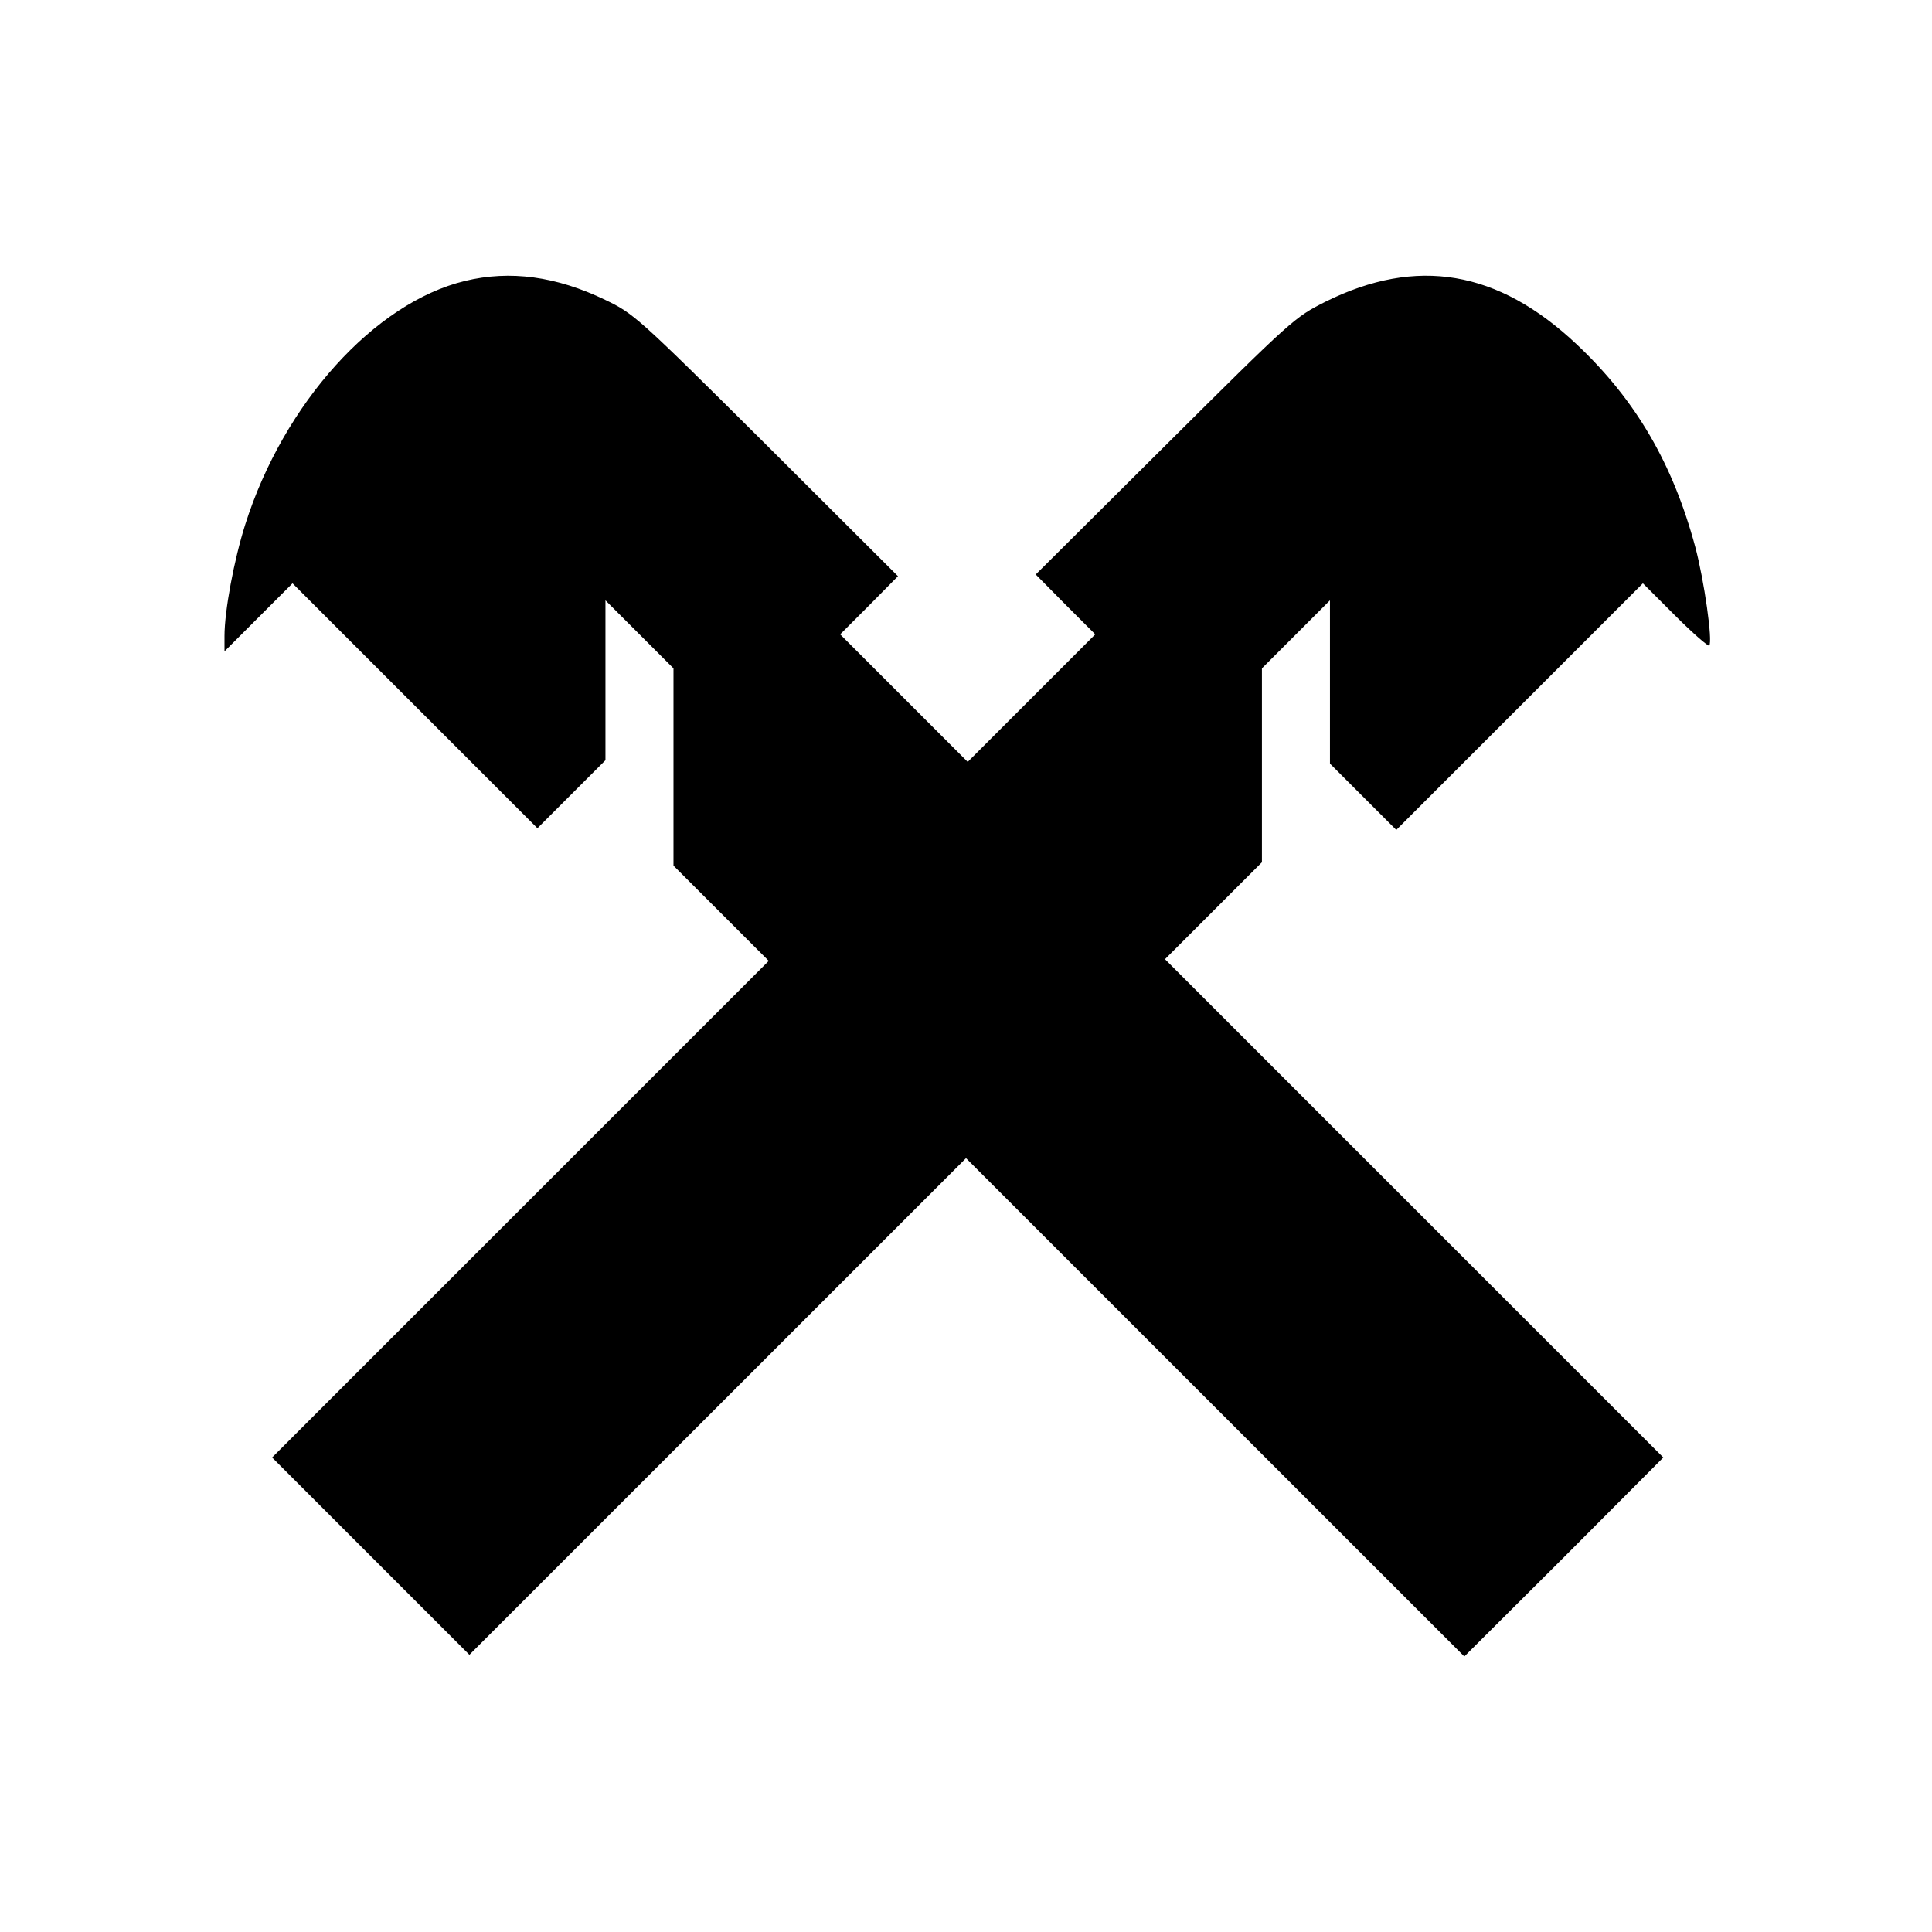 <?xml version="1.0" standalone="no"?>
<!DOCTYPE svg PUBLIC "-//W3C//DTD SVG 20010904//EN"
 "http://www.w3.org/TR/2001/REC-SVG-20010904/DTD/svg10.dtd">
<svg version="1.0" xmlns="http://www.w3.org/2000/svg"
 width="568pt" height="568pt" viewBox="0 0 568 568"
 preserveAspectRatio="xMidYMid meet">
<g transform="translate(0,568) scale(0.1,-0.1)"
fill="#000000" stroke="none">
<path d="M1367 4854 c-266 -64 -533 -360 -646 -716 -33 -104 -61 -254 -61
-328 l0 -45 100 100 100 100 360 -360 360 -360 100 100 100 100 0 235 0 235
100 -100 100 -100 0 -290 0 -290 140 -140 140 -140 -730 -730 -730 -730 290
-290 290 -290 730 730 730 730 733 -733 732 -732 293 292 292 293 -732 732
-733 733 143 143 142 142 0 285 0 285 100 100 100 100 0 -240 0 -240 97 -97
98 -98 362 362 363 363 95 -95 c52 -52 97 -91 100 -88 11 11 -15 193 -41 290
-66 245 -175 432 -348 595 -232 219 -471 259 -739 126 -91 -46 -96 -50 -472
-424 l-380 -378 87 -88 88 -88 -187 -187 -188 -188 -187 187 -188 188 85 85
85 86 -387 386 c-380 378 -390 386 -473 426 -145 70 -281 88 -413 56z"/>
</g>
</svg>